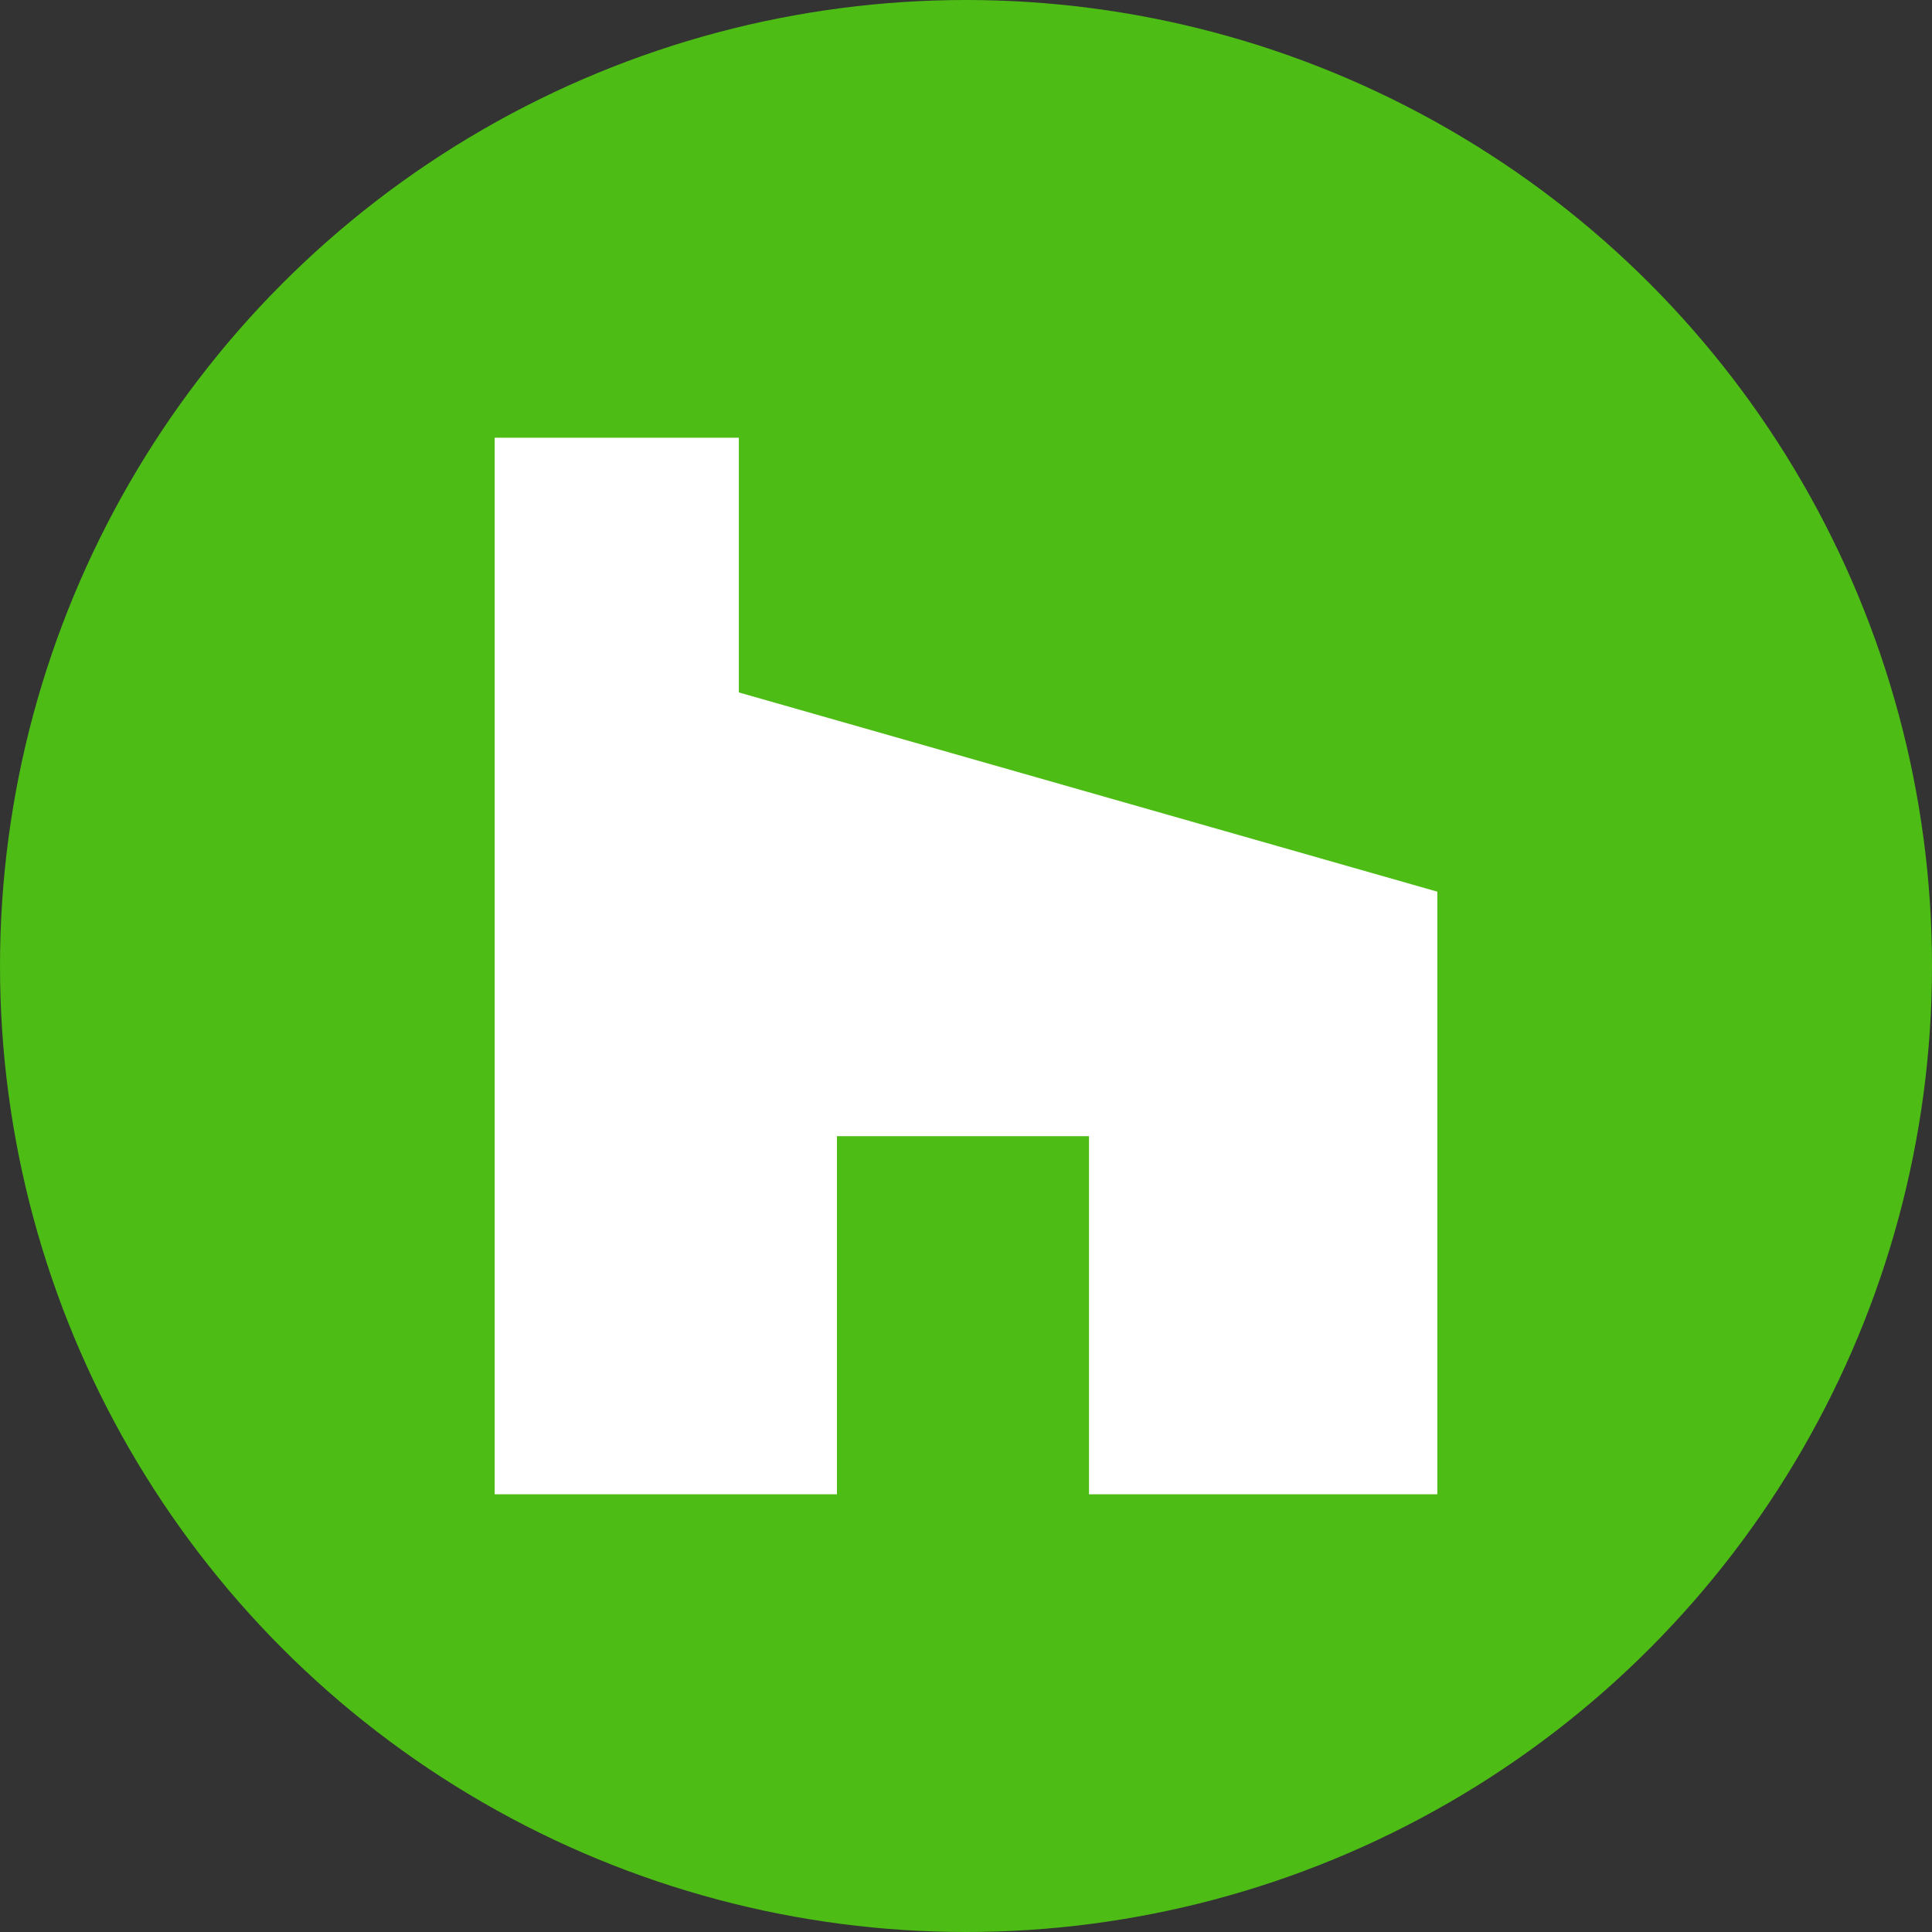 <?xml version="1.0" ?><!DOCTYPE svg  PUBLIC '-//W3C//DTD SVG 1.1//EN'  'http://www.w3.org/Graphics/SVG/1.1/DTD/svg11.dtd'><svg enable-background="new 0 0 512 512" id="Layer_1" version="1.1" viewBox="0 0 512 512" xml:space="preserve" xmlns="http://www.w3.org/2000/svg" xmlns:xlink="http://www.w3.org/1999/xlink"><rect x="0" y="0" width="512" height="512" fill="#333333" stroke="none"/><circle cx="256" cy="256" fill="#4DBC15" id="ellipse" r="256"/><polygon fill="#FFFFFF" id="logo" points="380.9,236.3 380.9,396 288.6,396 288.6,301.1 221.8,301.1 221.8,396 131.1,396 131.1,116   195.8,116 195.8,183.5 "/></svg>